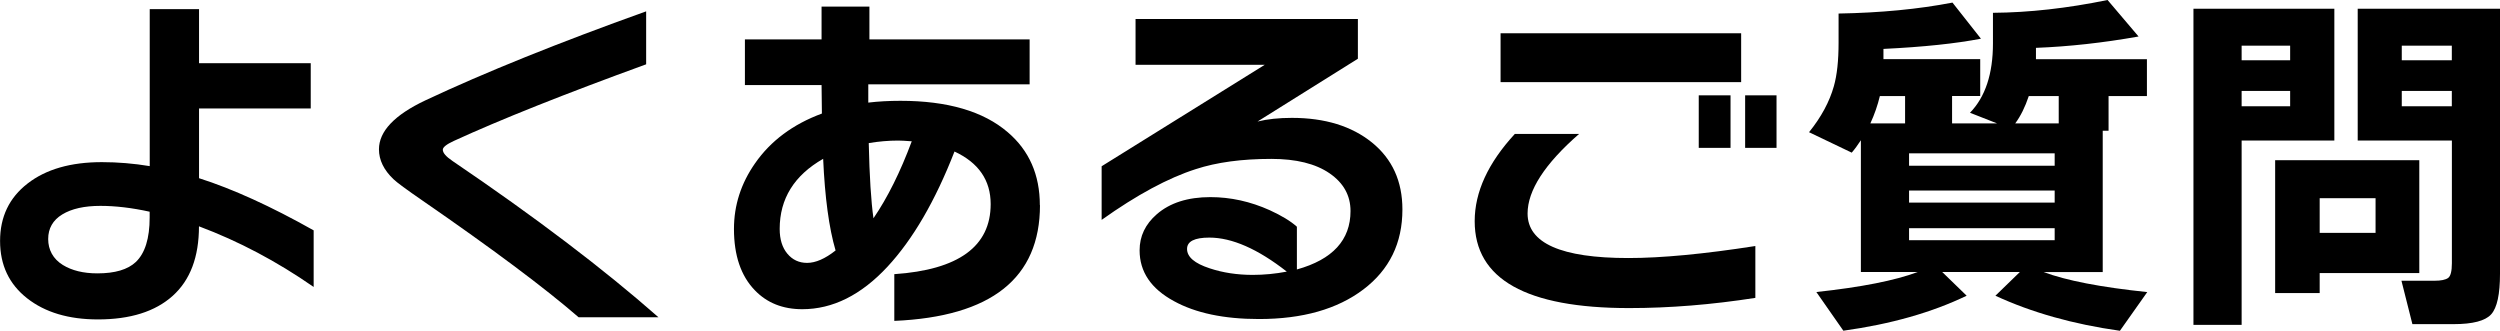 <?xml version="1.0" encoding="UTF-8"?>
<svg id="_レイヤー_2" data-name="レイヤー 2" xmlns="http://www.w3.org/2000/svg" viewBox="0 0 376.69 49.83">
  <g id="_レイヤー_1-2" data-name="レイヤー 1">
    <g>
      <path d="M47.25,43.23c-5.54-3.85-11.29-6.89-17.27-9.13,0,4.62-1.32,8.11-3.96,10.48-2.64,2.37-6.4,3.55-11.27,3.55-4.4,0-7.96-1.06-10.67-3.19-2.71-2.13-4.07-5-4.07-8.63s1.38-6.52,4.15-8.66c2.77-2.15,6.5-3.22,11.19-3.22,2.38,0,4.79.2,7.21.6V1.38h7.43v8.14h16.83v6.82h-16.83v10.51c5.06,1.61,10.82,4.23,17.27,7.86v8.52ZM22.55,32.78v-.88c-2.68-.59-5.15-.88-7.42-.88-2.42,0-4.34.43-5.75,1.29-1.41.86-2.12,2.1-2.12,3.71s.73,2.99,2.2,3.9c1.36.84,3.1,1.27,5.22,1.27,2.64,0,4.57-.57,5.78-1.71,1.39-1.32,2.09-3.56,2.09-6.71Z"/>
      <path d="M99.22,47.8h-12.04c-5.13-4.44-12.96-10.29-23.48-17.55-2.46-1.69-3.92-2.77-4.4-3.24-1.47-1.39-2.2-2.9-2.2-4.51,0-2.71,2.33-5.17,6.98-7.37,8.98-4.22,20.08-8.69,33.28-13.42v7.98c-12.28,4.47-21.95,8.32-28.99,11.55-1.1.51-1.65.95-1.65,1.32,0,.48.49,1.04,1.48,1.71,12.39,8.4,22.73,16.24,31.02,23.54Z"/>
      <path d="M156.7,30.91c0,11-7.32,16.81-21.95,17.44v-7.04c9.68-.66,14.52-4.18,14.52-10.56,0-3.59-1.82-6.23-5.45-7.92-2.9,7.44-6.27,13.24-10.12,17.38-3.96,4.25-8.23,6.38-12.82,6.38-2.93,0-5.32-.95-7.15-2.86-2.09-2.16-3.14-5.24-3.14-9.24,0-3.56,1.06-6.86,3.19-9.9,2.35-3.37,5.7-5.87,10.06-7.48l-.05-4.29h-11.55v-6.88h11.55V.99h7.21v4.95h24.14v6.77h-24.31v2.75c1.5-.18,3.12-.27,4.84-.27,7.11,0,12.5,1.58,16.17,4.73,3.23,2.75,4.84,6.42,4.84,11ZM125.9,37.73c-.99-3.37-1.61-7.97-1.87-13.8-4.36,2.49-6.55,6.01-6.55,10.56,0,1.58.39,2.82,1.16,3.74.77.92,1.76,1.38,2.97,1.38,1.28,0,2.71-.62,4.29-1.87ZM137.39,21.29c-.95-.07-1.63-.11-2.04-.11-1.47,0-2.95.13-4.45.38.11,5.02.35,8.8.71,11.33,2.13-3.12,4.05-6.98,5.77-11.6Z"/>
      <path d="M211.31,31.57c0,5.06-1.96,9.07-5.88,12.04-3.92,2.97-9.17,4.46-15.73,4.46-5.28,0-9.55-.9-12.82-2.7-3.45-1.87-5.17-4.42-5.17-7.65,0-2.13.86-3.94,2.59-5.44,1.98-1.72,4.67-2.58,8.08-2.58,3.04,0,6.03.66,8.96,1.98,1.76.81,3.12,1.63,4.07,2.48v6.44c5.39-1.5,8.08-4.44,8.08-8.8,0-2.35-1.05-4.24-3.16-5.69-2.11-1.45-5.03-2.17-8.77-2.17-4.44,0-8.23.51-11.38,1.54-4.14,1.32-8.88,3.87-14.19,7.65v-8.08l24.58-15.29h-19.47V2.86h33.5v5.99l-15.12,9.46c1.5-.37,3.23-.55,5.17-.55,4.99,0,9.01,1.24,12.07,3.71,3.06,2.48,4.59,5.84,4.59,10.09ZM193.88,40.92c-4.36-3.41-8.25-5.12-11.66-5.12-2.24,0-3.36.57-3.36,1.71,0,1.21,1.14,2.18,3.41,2.92,1.98.66,4.14.99,6.49.99,1.72,0,3.43-.17,5.11-.49Z"/>
      <path d="M264.5,44.88c-6.6,1.03-12.94,1.54-19.03,1.54-15.51,0-23.27-4.36-23.27-13.09,0-4.4,2.02-8.78,6.05-13.15h9.68c-5.17,4.51-7.76,8.51-7.76,11.99,0,4.47,5.06,6.71,15.18,6.71,4.99,0,11.37-.6,19.14-1.81v7.81ZM262.35,12.38h-36.25v-7.37h36.25v7.37ZM260.75,22.28h-4.79v-7.92h4.79v7.92ZM267.68,22.28h-4.73v-7.92h4.73v7.92Z"/>
      <path d="M296.34,44.55c-5.24,2.53-11.44,4.29-18.59,5.28l-4.07-5.83c6.78-.73,11.88-1.74,15.29-3.02h-8.58v-19.85c-.48.73-.93,1.36-1.38,1.87l-6.43-3.08c1.83-2.27,3.08-4.58,3.74-6.93.48-1.69.71-3.87.71-6.54V2.04c6.31-.11,12.03-.66,17.16-1.65l4.29,5.44c-3.78.73-8.67,1.25-14.69,1.54v1.54h14.58v5.56h-4.24v4.12h6.77l-4.07-1.6c2.31-2.38,3.46-5.87,3.46-10.45V1.93c5.43-.04,11.18-.68,17.27-1.93l4.67,5.5c-5.35.95-10.5,1.52-15.46,1.71v1.71h16.72v5.56h-5.78v5.22h-.88v21.29h-8.91c3.41,1.28,8.62,2.29,15.62,3.02l-4.12,5.83c-7.04-.99-13.29-2.75-18.76-5.28l3.69-3.58h-11.71l3.69,3.58ZM281.82,18.59h5.23v-4.12h-3.8c-.33,1.39-.81,2.77-1.43,4.12ZM309.59,24.97v-1.87h-21.94v1.87h21.94ZM309.59,30.53v-1.82h-21.94v1.82h21.94ZM309.59,36.19v-1.81h-21.94v1.81h21.94ZM303.66,18.59h6.54v-4.12h-4.51c-.55,1.65-1.23,3.02-2.04,4.12Z"/>
      <path d="M351.73,21.18h-13.97v27.77h-7.26V1.32h21.23v19.85ZM345.07,9.08v-2.2h-7.31v2.2h7.31ZM345.07,16.01v-2.31h-7.31v2.31h7.31ZM364.54,41.14h-15.02v3.02h-6.71v-20.02h21.72v17ZM357.94,35.09v-5.23h-8.42v5.23h8.42ZM376.69,41.25c0,3.08-.44,5.12-1.32,6.1-.88.99-2.77,1.49-5.67,1.49h-6.21l-1.65-6.54h5.01c.95,0,1.62-.14,2.01-.41s.58-1.02.58-2.23v-18.48h-14.19V1.32h21.45v39.93ZM369.43,9.08v-2.2h-7.54v2.2h7.54ZM369.43,16.01v-2.31h-7.54v2.31h7.54Z"/>
    </g>
  </g>
</svg>